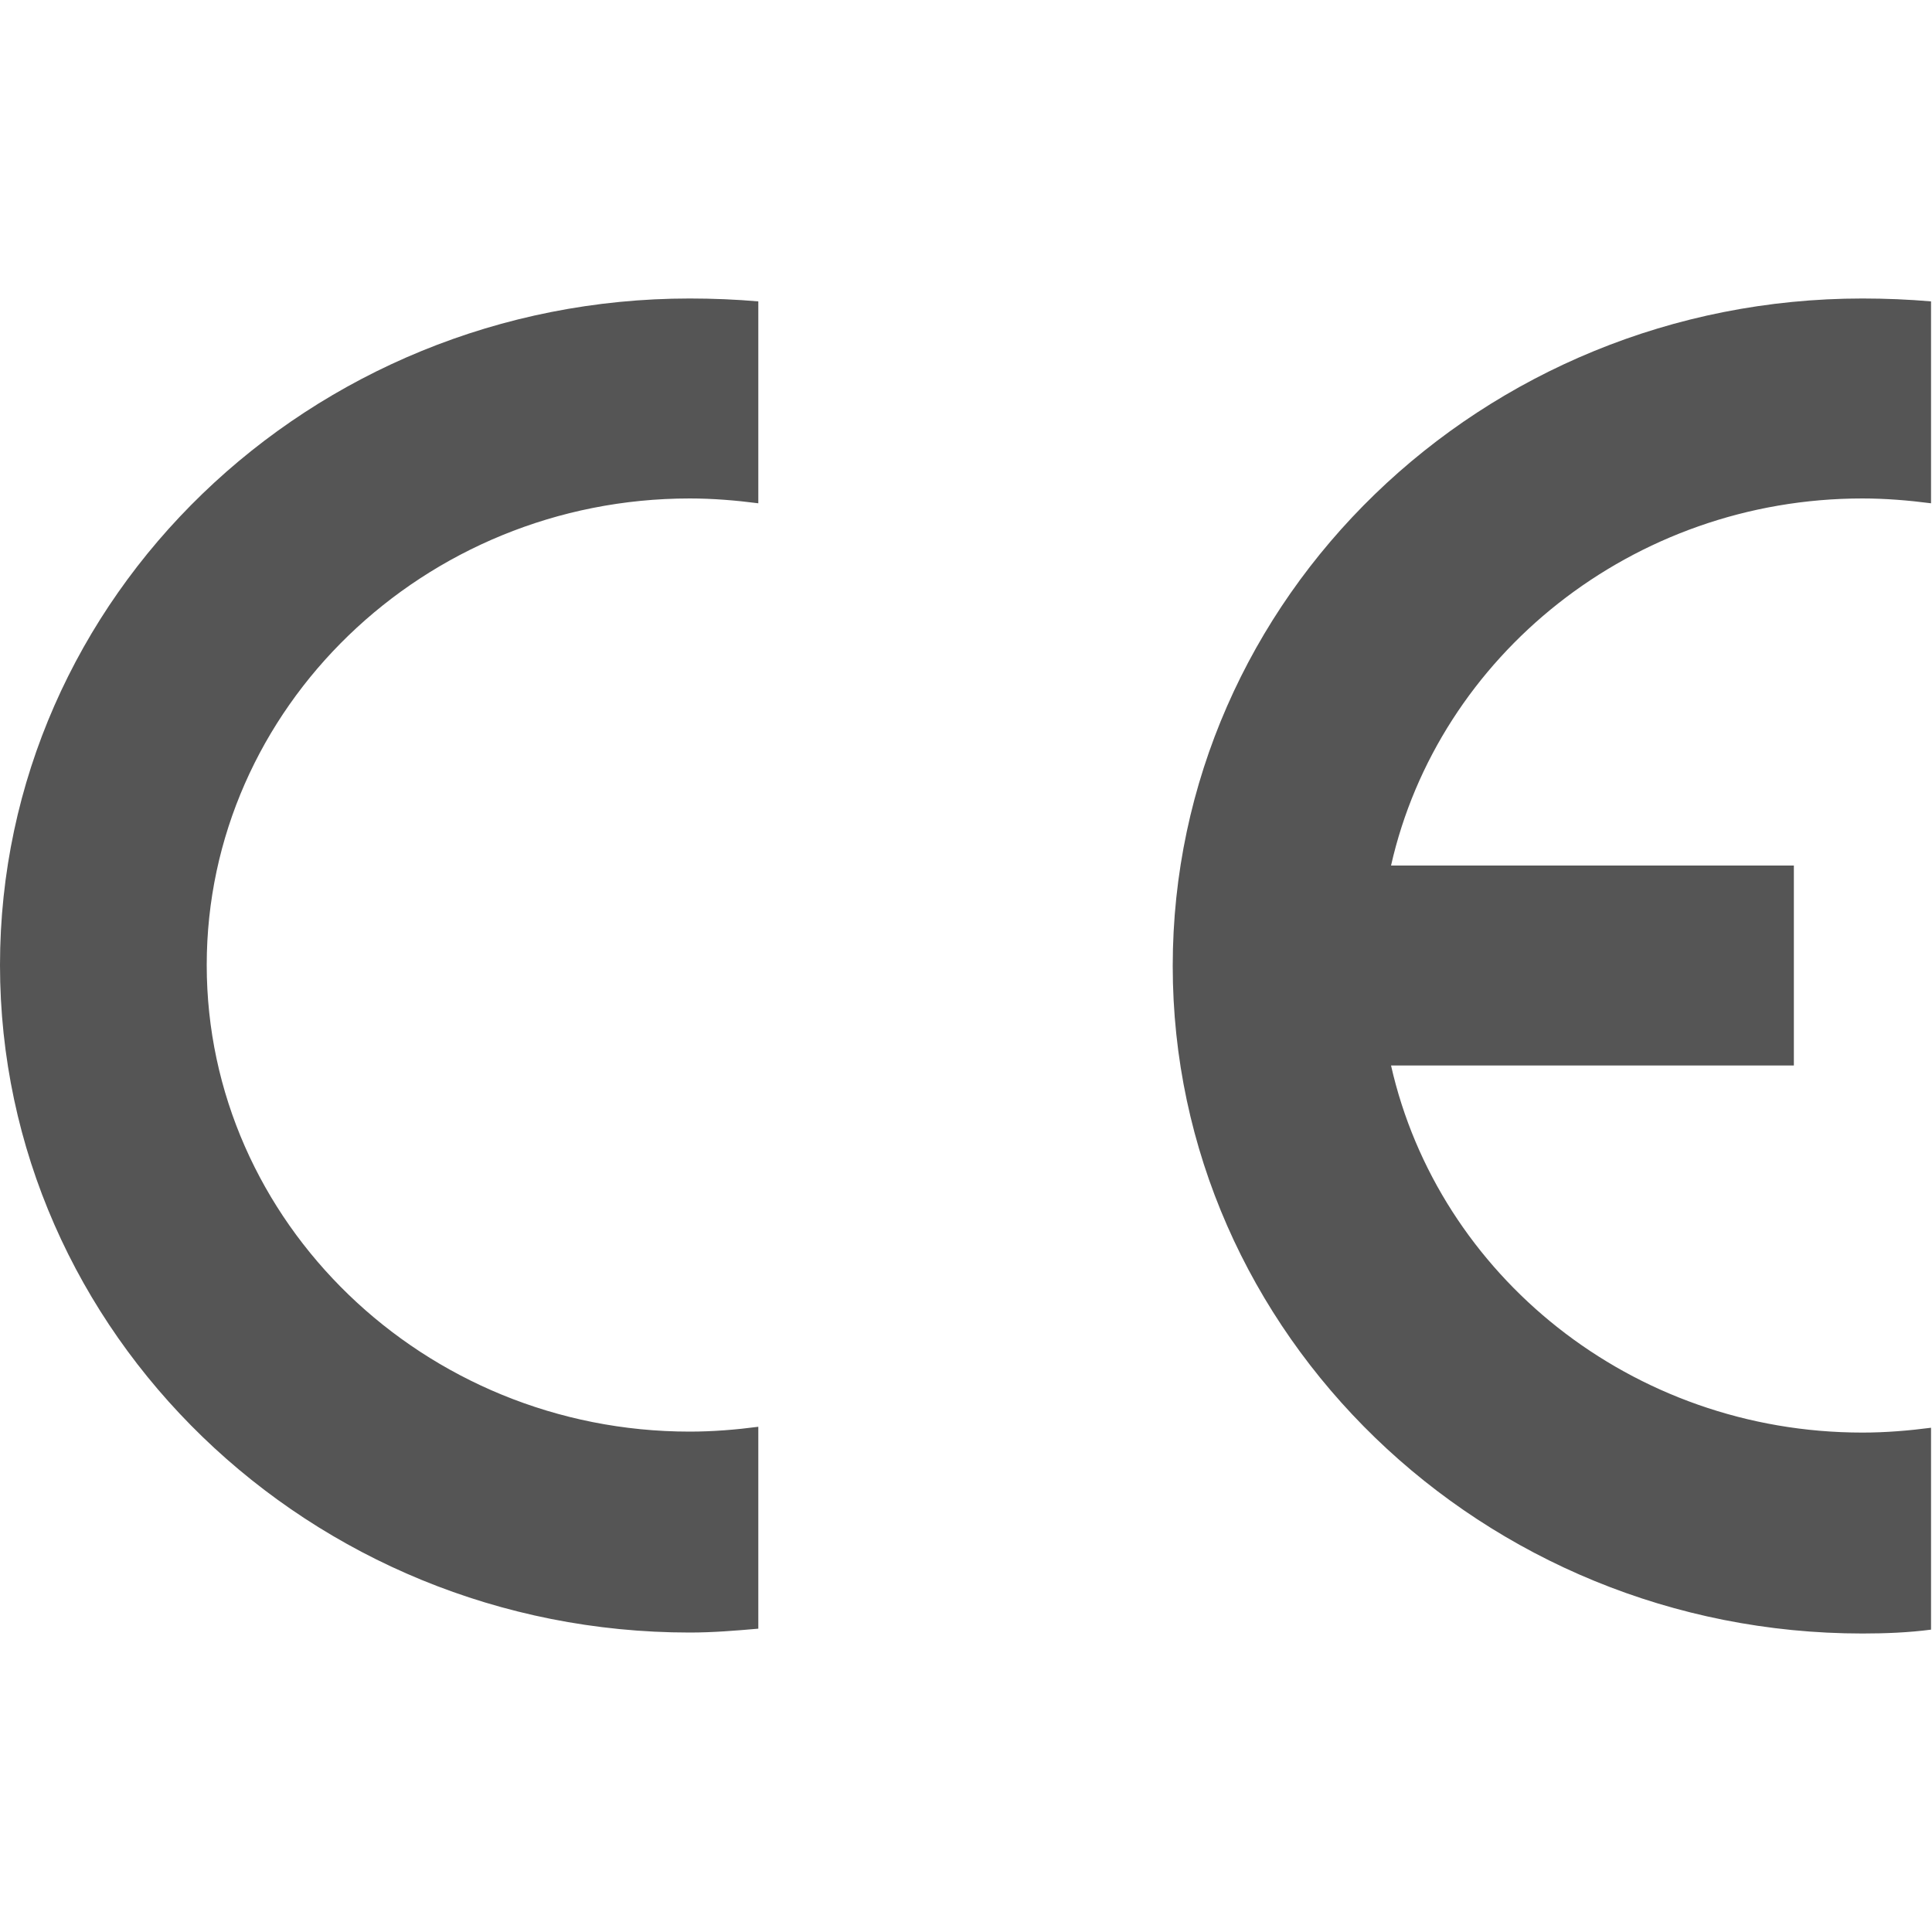<?xml version="1.0" encoding="UTF-8"?><svg id="Layer_1" xmlns="http://www.w3.org/2000/svg" viewBox="0 0 20 20"><defs><style>.cls-1{fill:#555;}</style></defs><path class="cls-1" d="m18.57,8.96h-4.17c.49-2.17,2.5-3.8,4.88-3.8.24,0,.48.02.71.05v-2.09c-.23-.02-.47-.03-.71-.03-3.94,0-7.14,3.1-7.14,6.91s3.21,6.91,7.14,6.91c.24,0,.48-.01.71-.04v-2.09c-.23.03-.47.05-.71.05-2.39,0-4.39-1.63-4.88-3.8h4.17v-2.07ZM7.14,3.09c.24,0,.48.01.71.03v2.09c-.23-.03-.47-.05-.71-.05-2.75,0-5,2.17-5,4.83s2.25,4.83,5,4.83c.24,0,.48-.02.71-.05v2.09c-.23.02-.47.04-.71.04-3.93,0-7.14-3.1-7.14-6.91S3.21,3.09,7.14,3.09"/></svg>